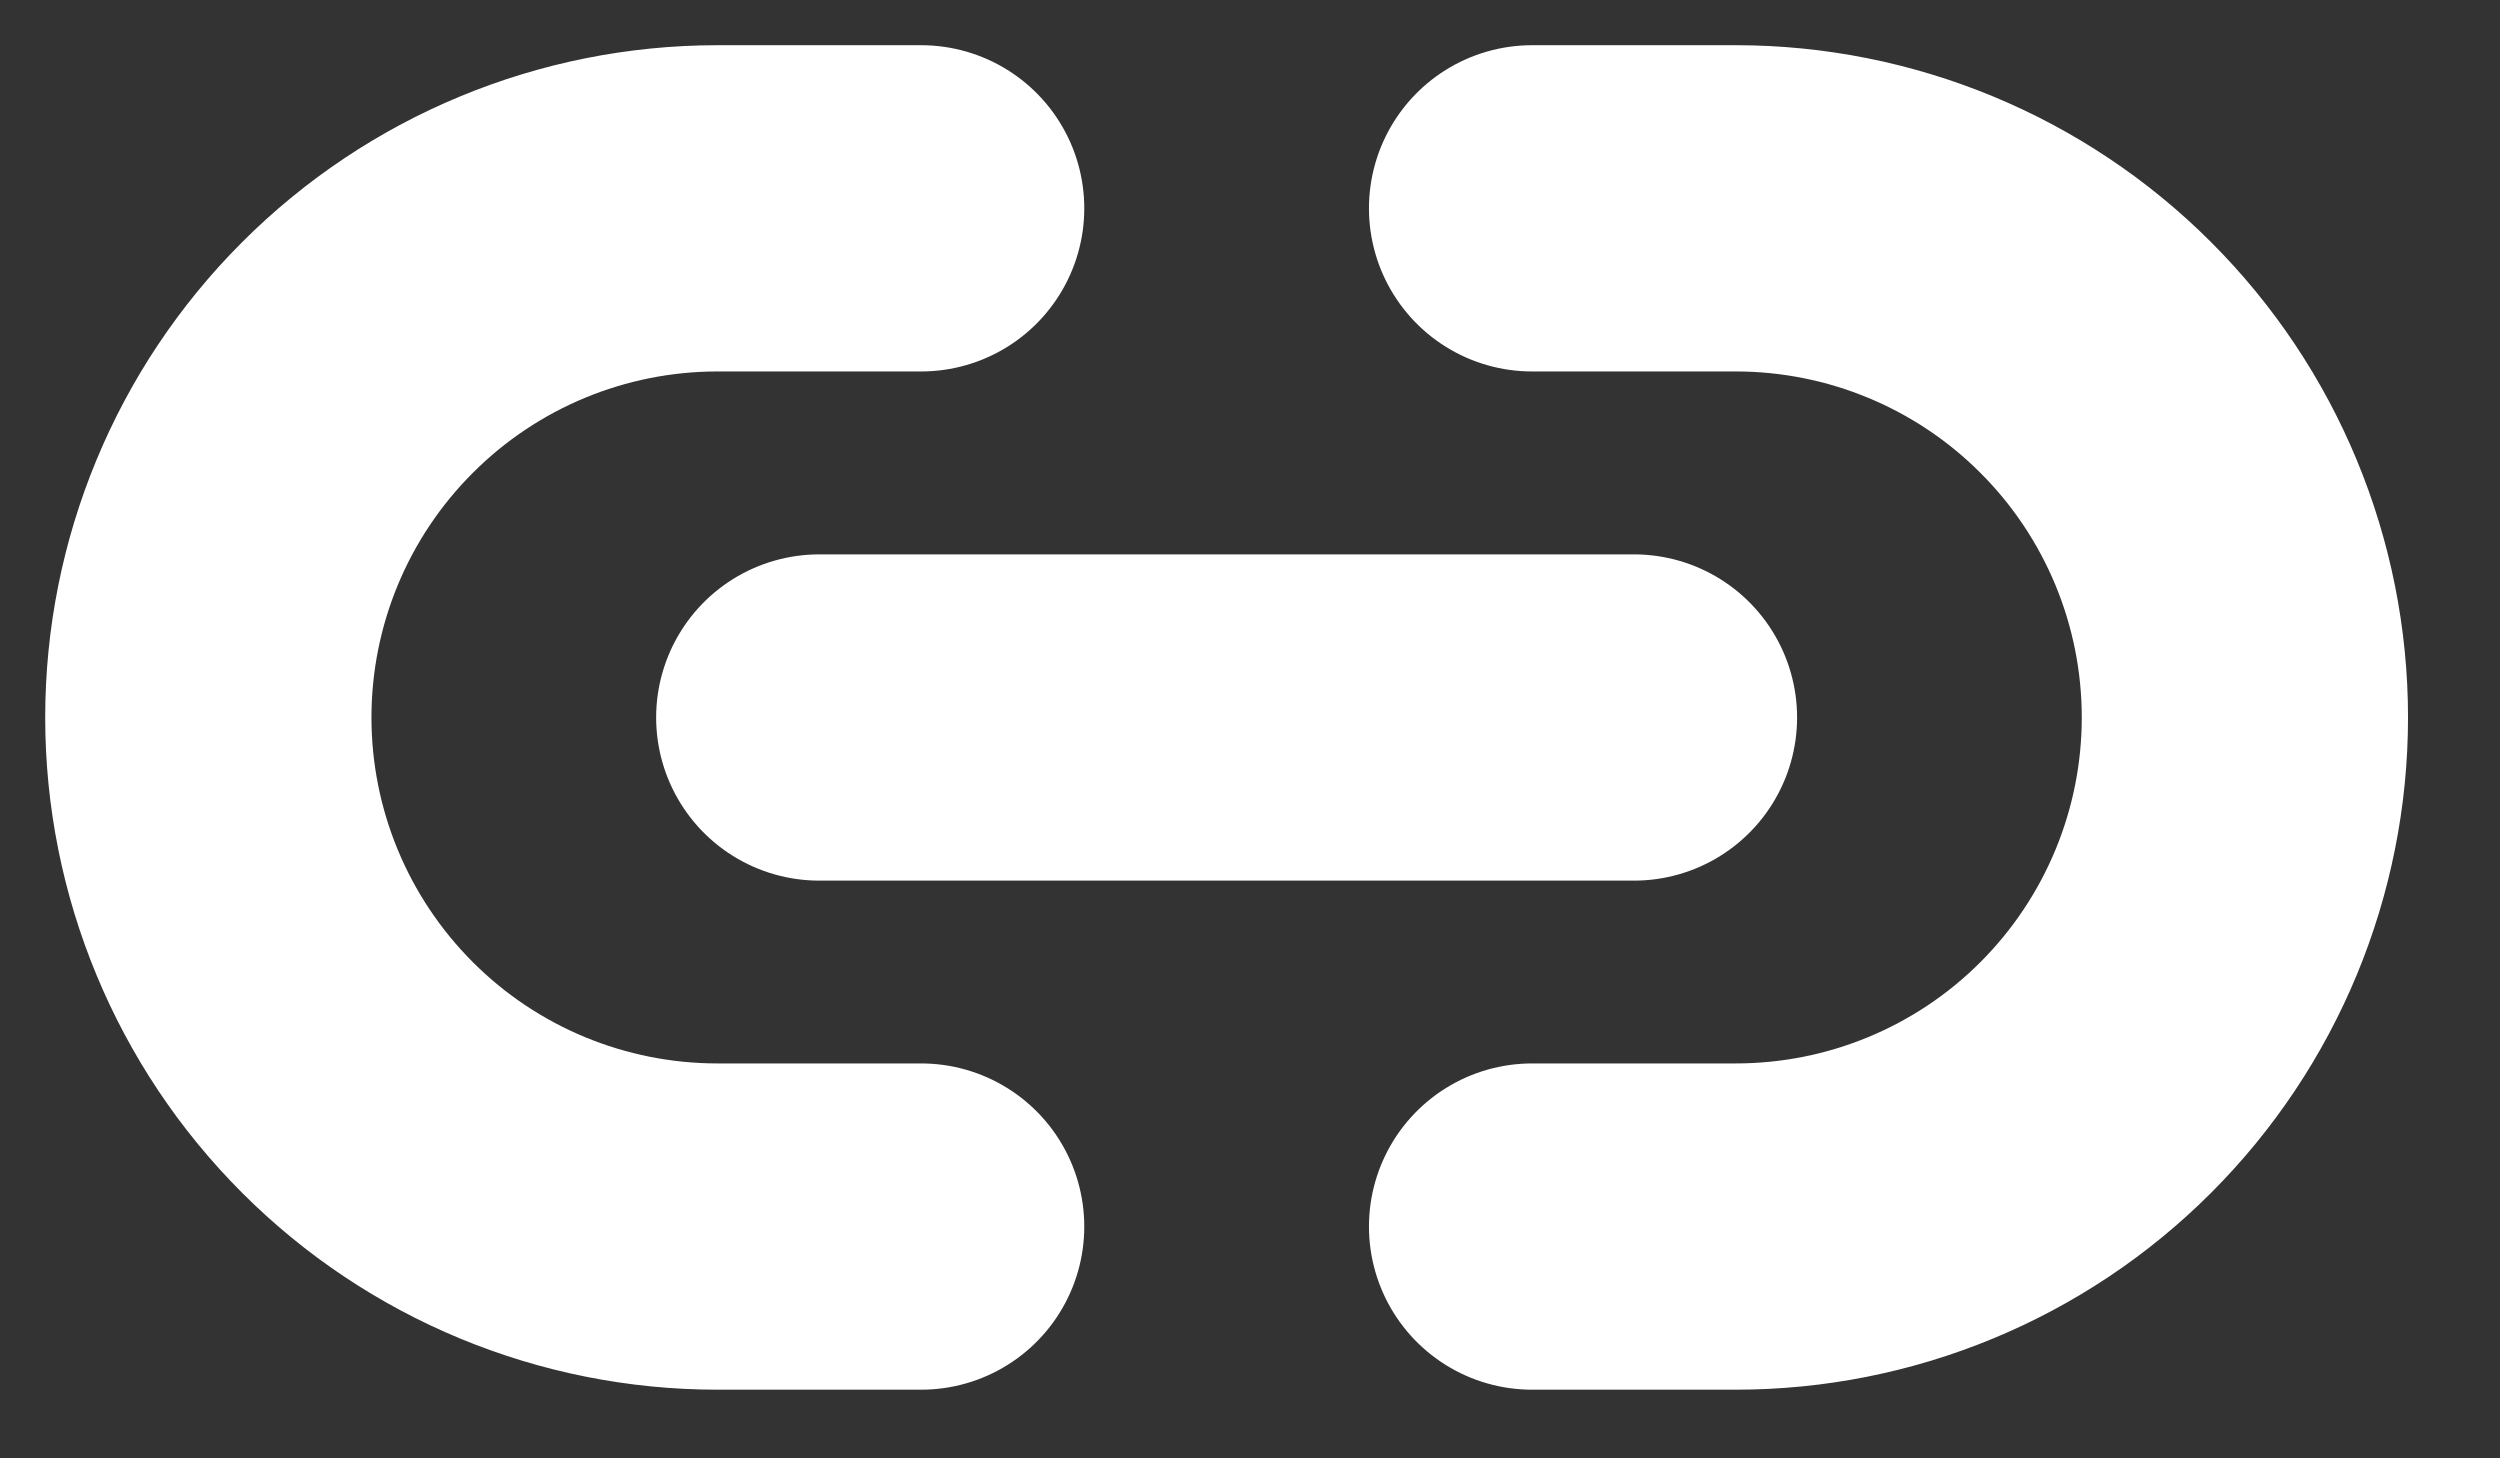 <?xml version="1.0" encoding="utf-8"?>
<svg xmlns="http://www.w3.org/2000/svg" fill="none" height="100%" overflow="visible" preserveAspectRatio="none" style="display: block;" viewBox="0 0 24 14" width="100%">
<rect x="0" y="0" width="24" height="14" fill="#333333" stroke="none"/>
<path d="M8.843 11.775H6.888C5.591 11.775 4.348 11.261 3.432 10.344C2.515 9.427 2 8.184 2 6.888C2 5.591 2.515 4.348 3.432 3.432C4.348 2.515 5.591 2 6.888 2H8.843M14.708 2H16.663C17.959 2 19.203 2.515 20.119 3.432C21.036 4.348 21.551 5.591 21.551 6.888C21.551 8.184 21.036 9.427 20.119 10.344C19.203 11.261 17.959 11.775 16.663 11.775H14.708M7.865 6.888H15.686" id="Vector" stroke="white" stroke-linecap="round" stroke-linejoin="round" stroke-width="3.132"/>
</svg>